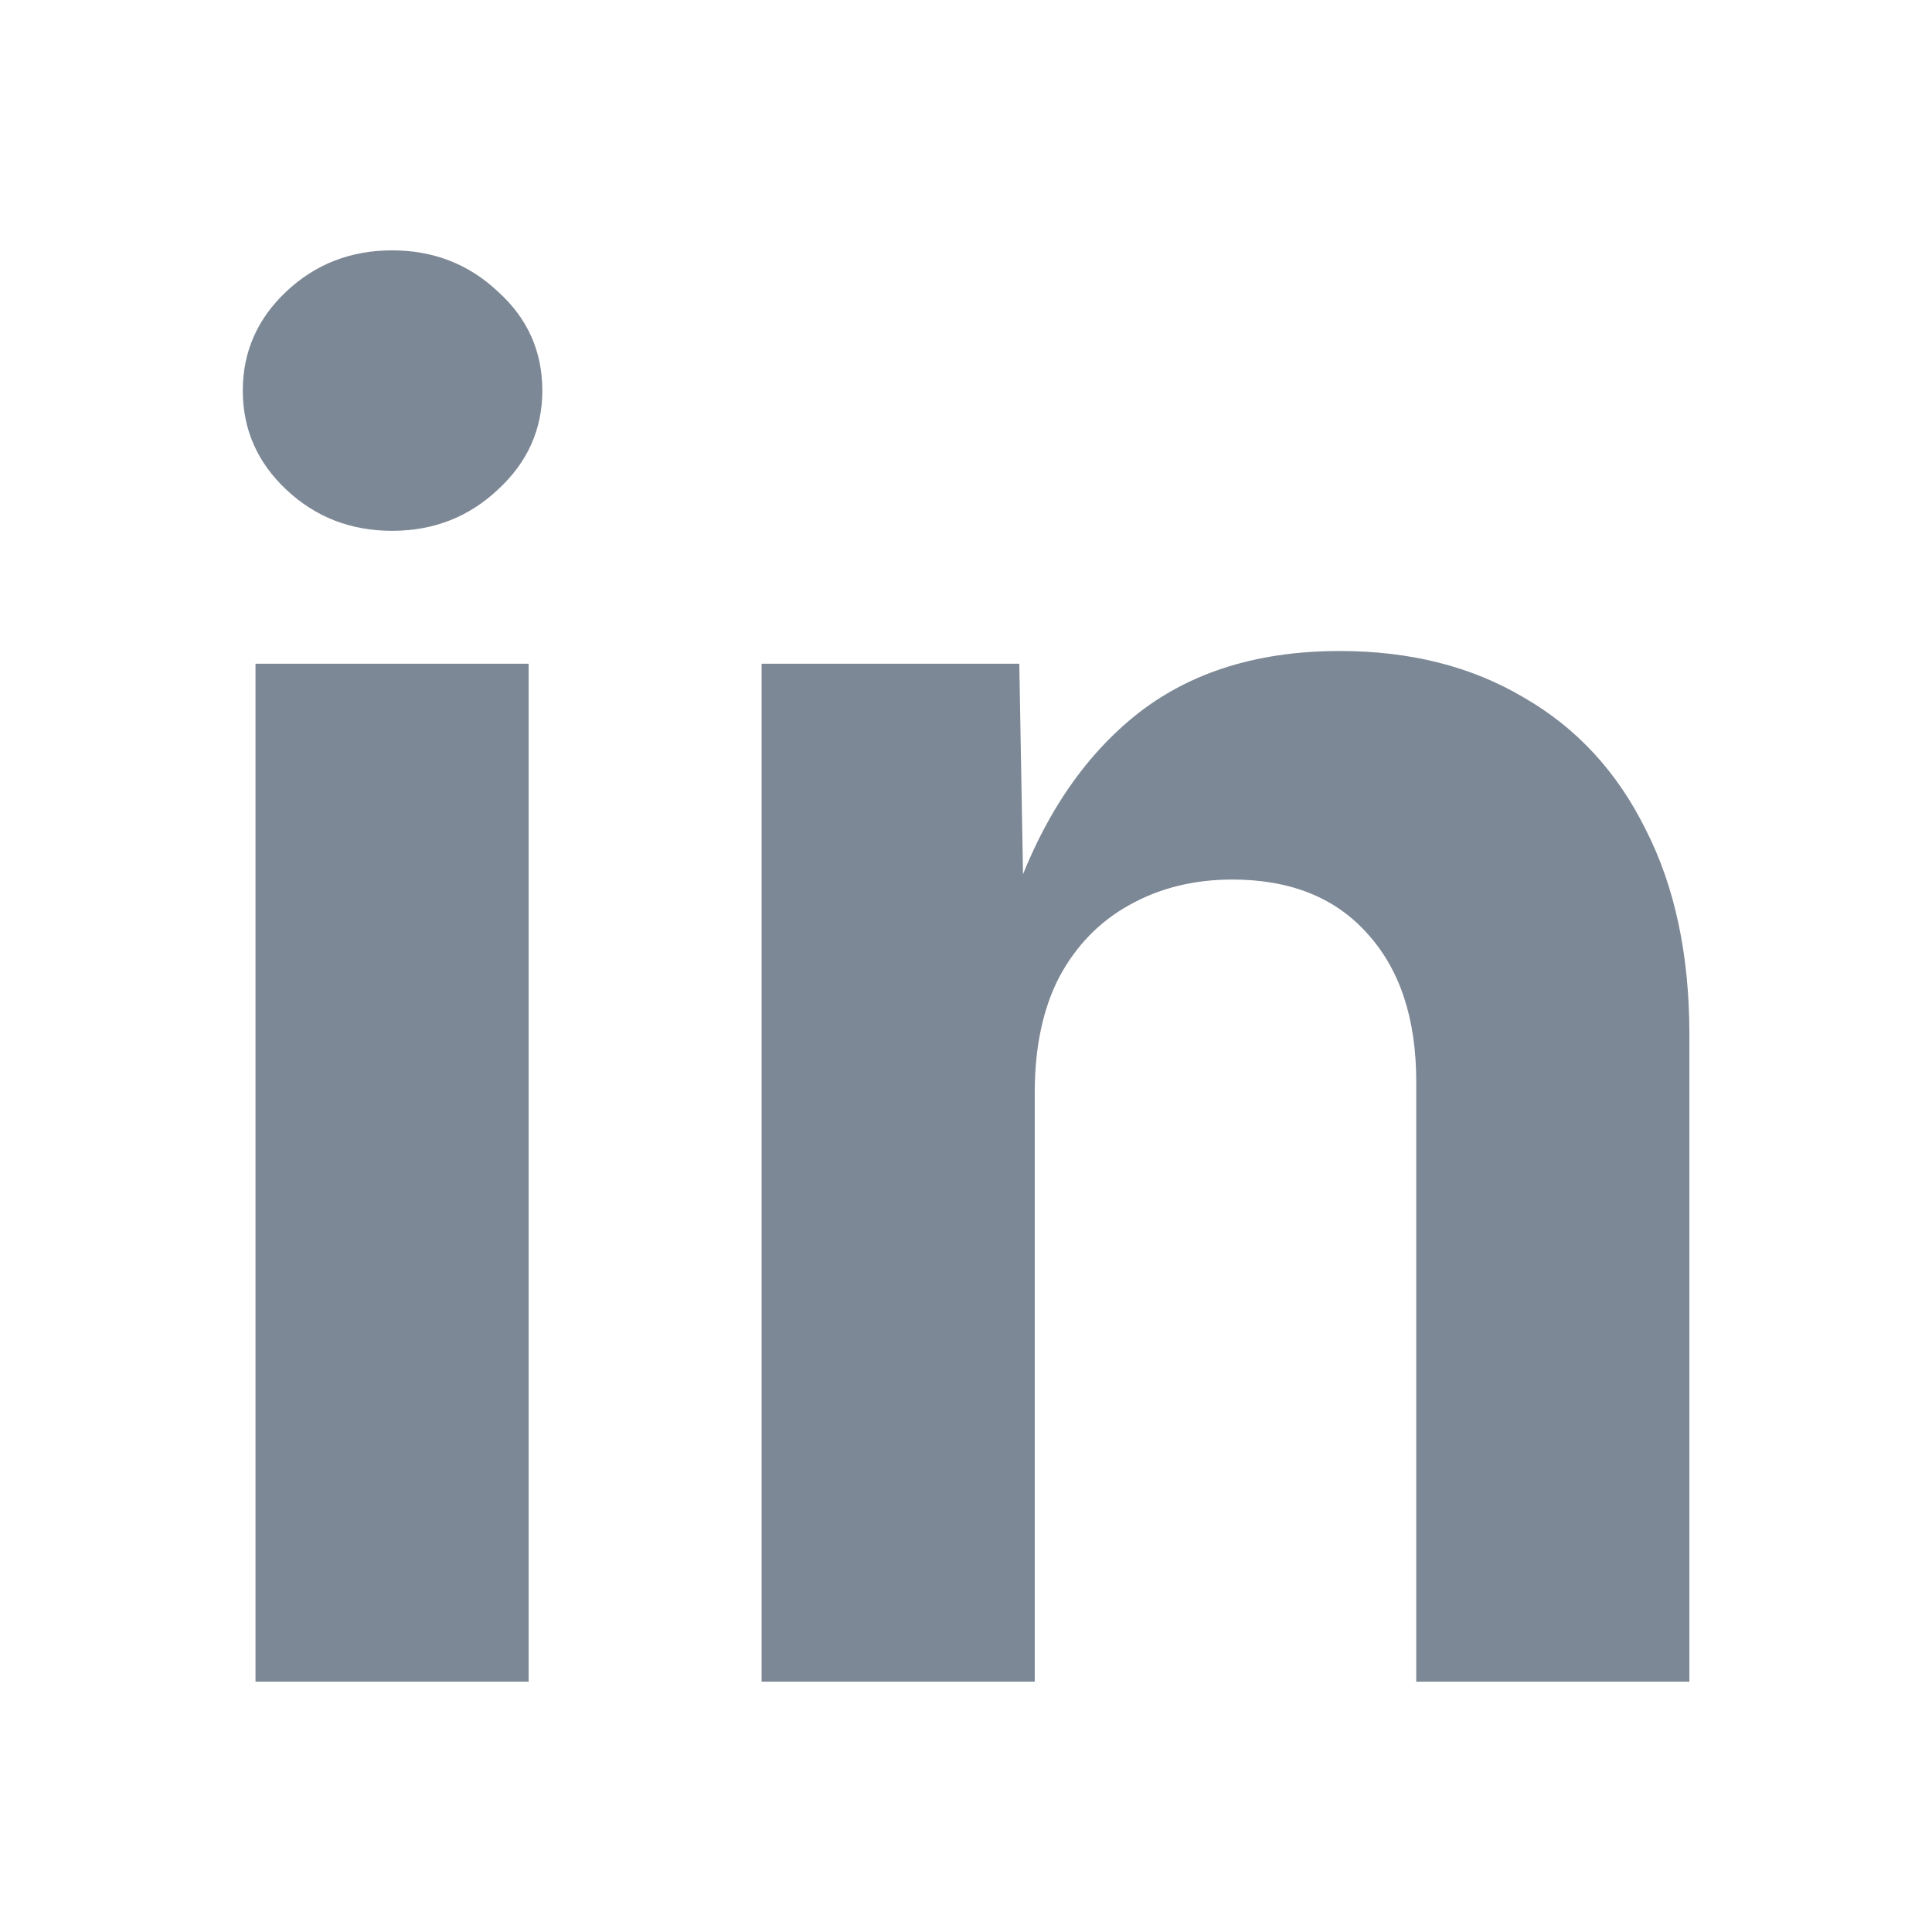 <svg width="24" height="24" viewBox="0 0 24 24" fill="none" xmlns="http://www.w3.org/2000/svg">
<path d="M12.854 13.572V20.89H9.461V8.245H12.662L12.718 11.401H12.515C12.847 10.345 13.348 9.531 14.019 8.958C14.698 8.377 15.572 8.087 16.643 8.087C17.518 8.087 18.279 8.279 18.928 8.664C19.584 9.041 20.089 9.587 20.443 10.304C20.805 11.012 20.986 11.861 20.986 12.848V20.89H17.593V13.437C17.593 12.652 17.389 12.038 16.982 11.593C16.583 11.148 16.025 10.926 15.308 10.926C14.833 10.926 14.407 11.031 14.03 11.242C13.661 11.446 13.37 11.744 13.159 12.136C12.956 12.528 12.854 13.007 12.854 13.572Z" fill="#7D8896"/>
<path d="M3.174 20.89V8.245H6.567V20.89H3.174ZM4.87 6.594C4.358 6.594 3.92 6.424 3.559 6.085C3.197 5.746 3.016 5.335 3.016 4.852C3.016 4.37 3.197 3.959 3.559 3.619C3.92 3.28 4.358 3.11 4.87 3.11C5.383 3.11 5.821 3.28 6.182 3.619C6.552 3.951 6.737 4.362 6.737 4.852C6.737 5.335 6.552 5.746 6.182 6.085C5.821 6.424 5.383 6.594 4.87 6.594Z" fill="#7D8896"/>
</svg>
